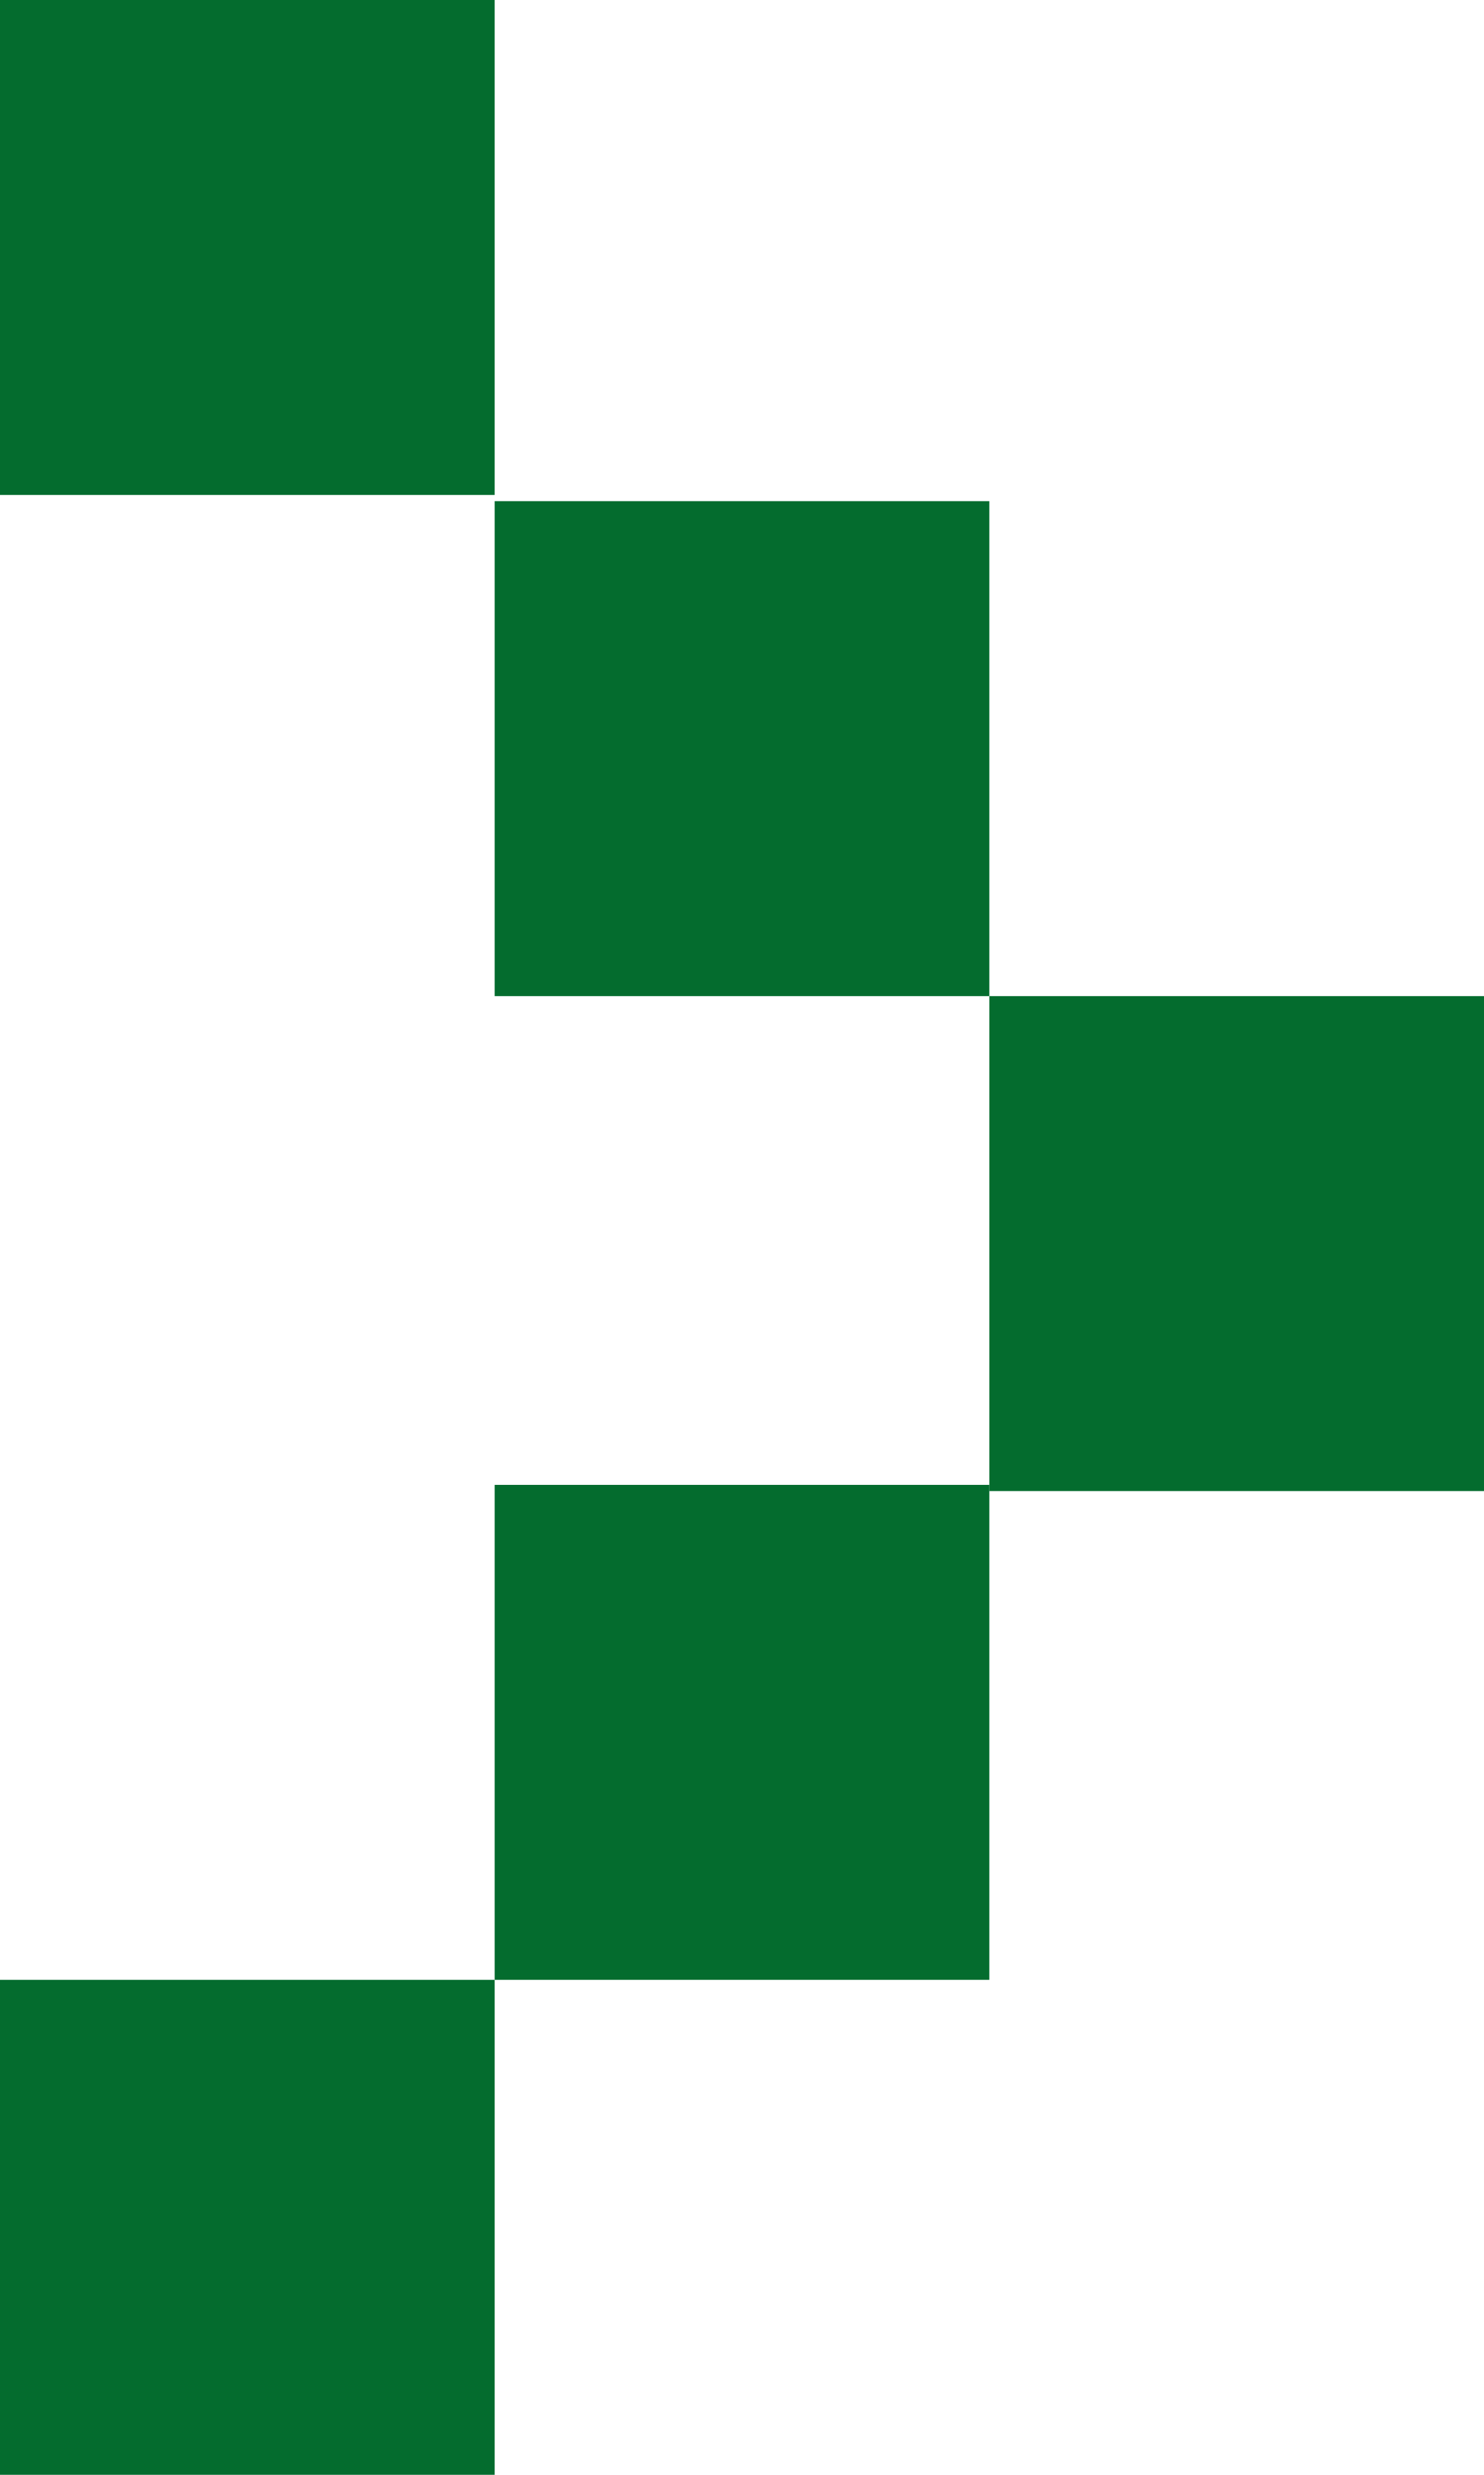 <?xml version="1.0" encoding="utf-8"?>
<!-- Generator: Adobe Illustrator 25.0.0, SVG Export Plug-In . SVG Version: 6.00 Build 0)  -->
<svg version="1.1" id="Layer_1" xmlns="http://www.w3.org/2000/svg" xmlns:xlink="http://www.w3.org/1999/xlink" x="0px" y="0px"
	 viewBox="0 0 24 40" style="enable-background:new 0 0 24 40;" xml:space="preserve">
<style type="text/css">
	.st0{fill:#046C2E;}
</style>
<rect x="0" y="0" class="st0" width="8" height="8"/>
<rect x="8" y="8.1" class="st0" width="8" height="8"/>
<rect x="16" y="16.1" class="st0" width="8" height="8"/>
<rect x="8" y="24" class="st0" width="8" height="8"/>
<rect x="0" y="32" class="st0" width="8" height="8"/>
</svg>
